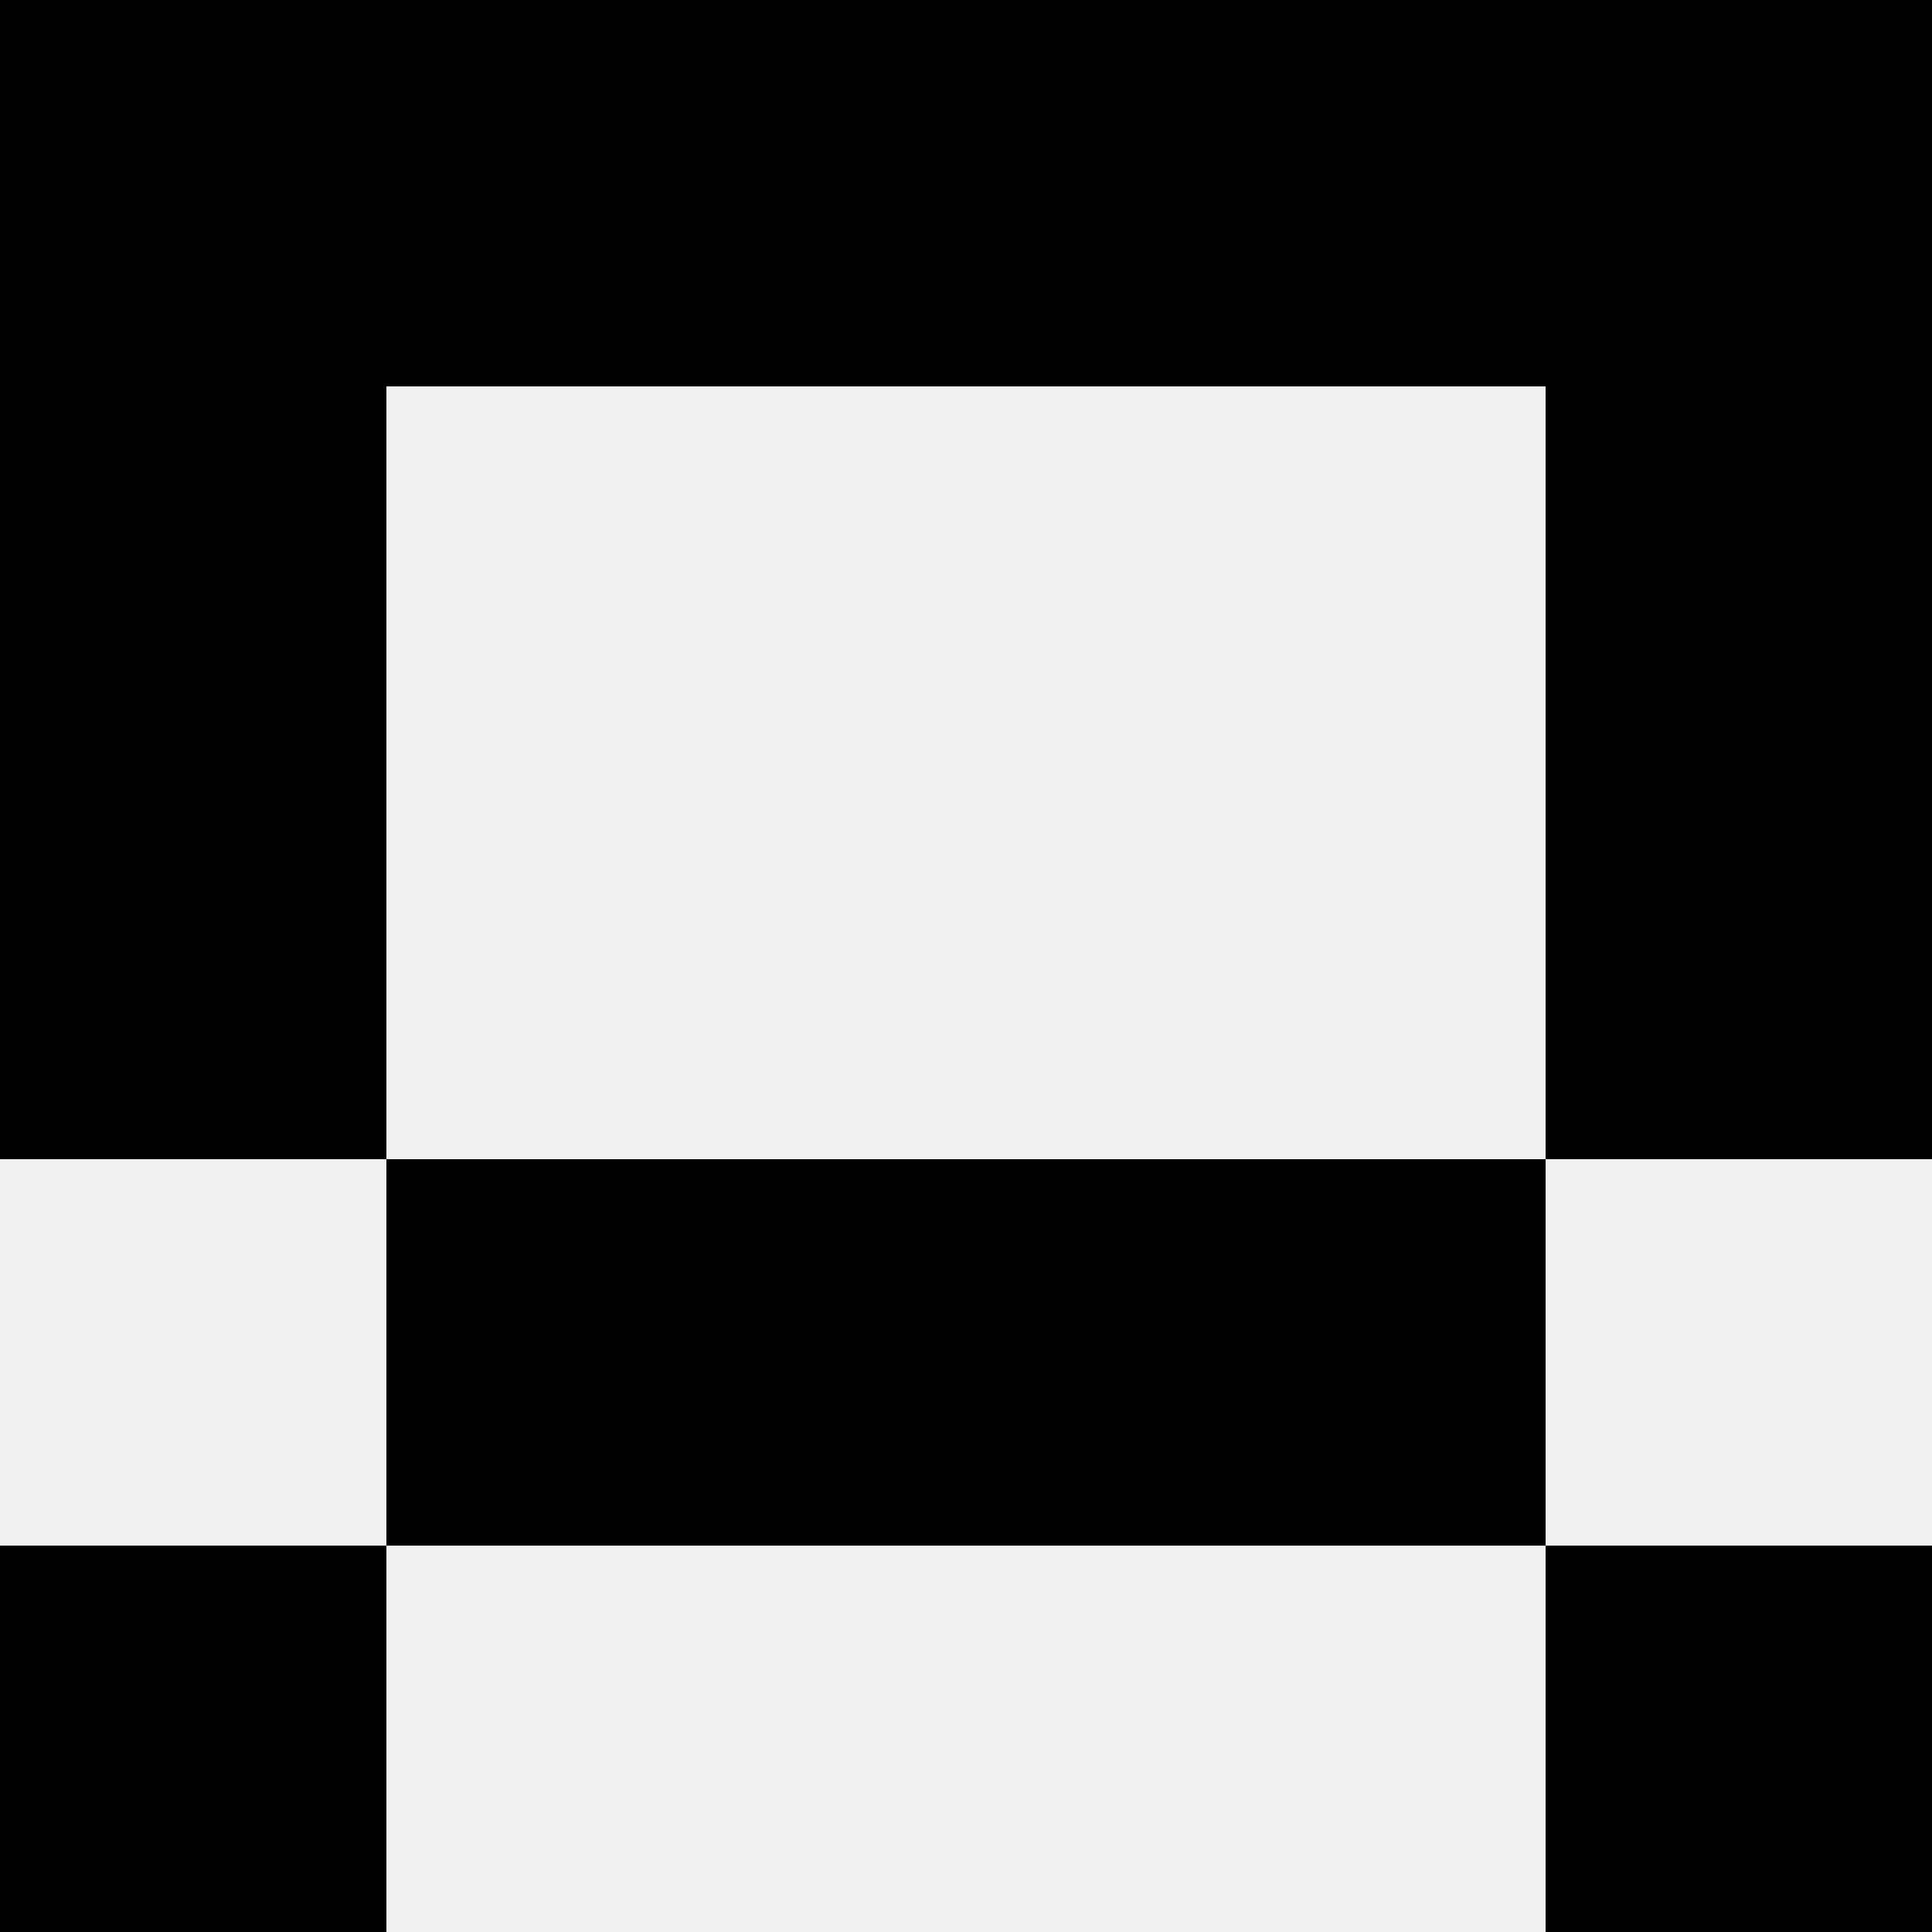<svg width='80' height='80' xmlns='http://www.w3.org/2000/svg'><rect width='100%' height='100%' fill='#f0f0f0'/><rect x='0' y='0' width='16' height='16' fill='hsl(98, 70%, 50%)' /><rect x='64' y='0' width='16' height='16' fill='hsl(98, 70%, 50%)' /><rect x='16' y='0' width='16' height='16' fill='hsl(98, 70%, 50%)' /><rect x='48' y='0' width='16' height='16' fill='hsl(98, 70%, 50%)' /><rect x='32' y='0' width='16' height='16' fill='hsl(98, 70%, 50%)' /><rect x='32' y='0' width='16' height='16' fill='hsl(98, 70%, 50%)' /><rect x='0' y='16' width='16' height='16' fill='hsl(98, 70%, 50%)' /><rect x='64' y='16' width='16' height='16' fill='hsl(98, 70%, 50%)' /><rect x='0' y='32' width='16' height='16' fill='hsl(98, 70%, 50%)' /><rect x='64' y='32' width='16' height='16' fill='hsl(98, 70%, 50%)' /><rect x='16' y='48' width='16' height='16' fill='hsl(98, 70%, 50%)' /><rect x='48' y='48' width='16' height='16' fill='hsl(98, 70%, 50%)' /><rect x='32' y='48' width='16' height='16' fill='hsl(98, 70%, 50%)' /><rect x='32' y='48' width='16' height='16' fill='hsl(98, 70%, 50%)' /><rect x='0' y='64' width='16' height='16' fill='hsl(98, 70%, 50%)' /><rect x='64' y='64' width='16' height='16' fill='hsl(98, 70%, 50%)' /></svg>